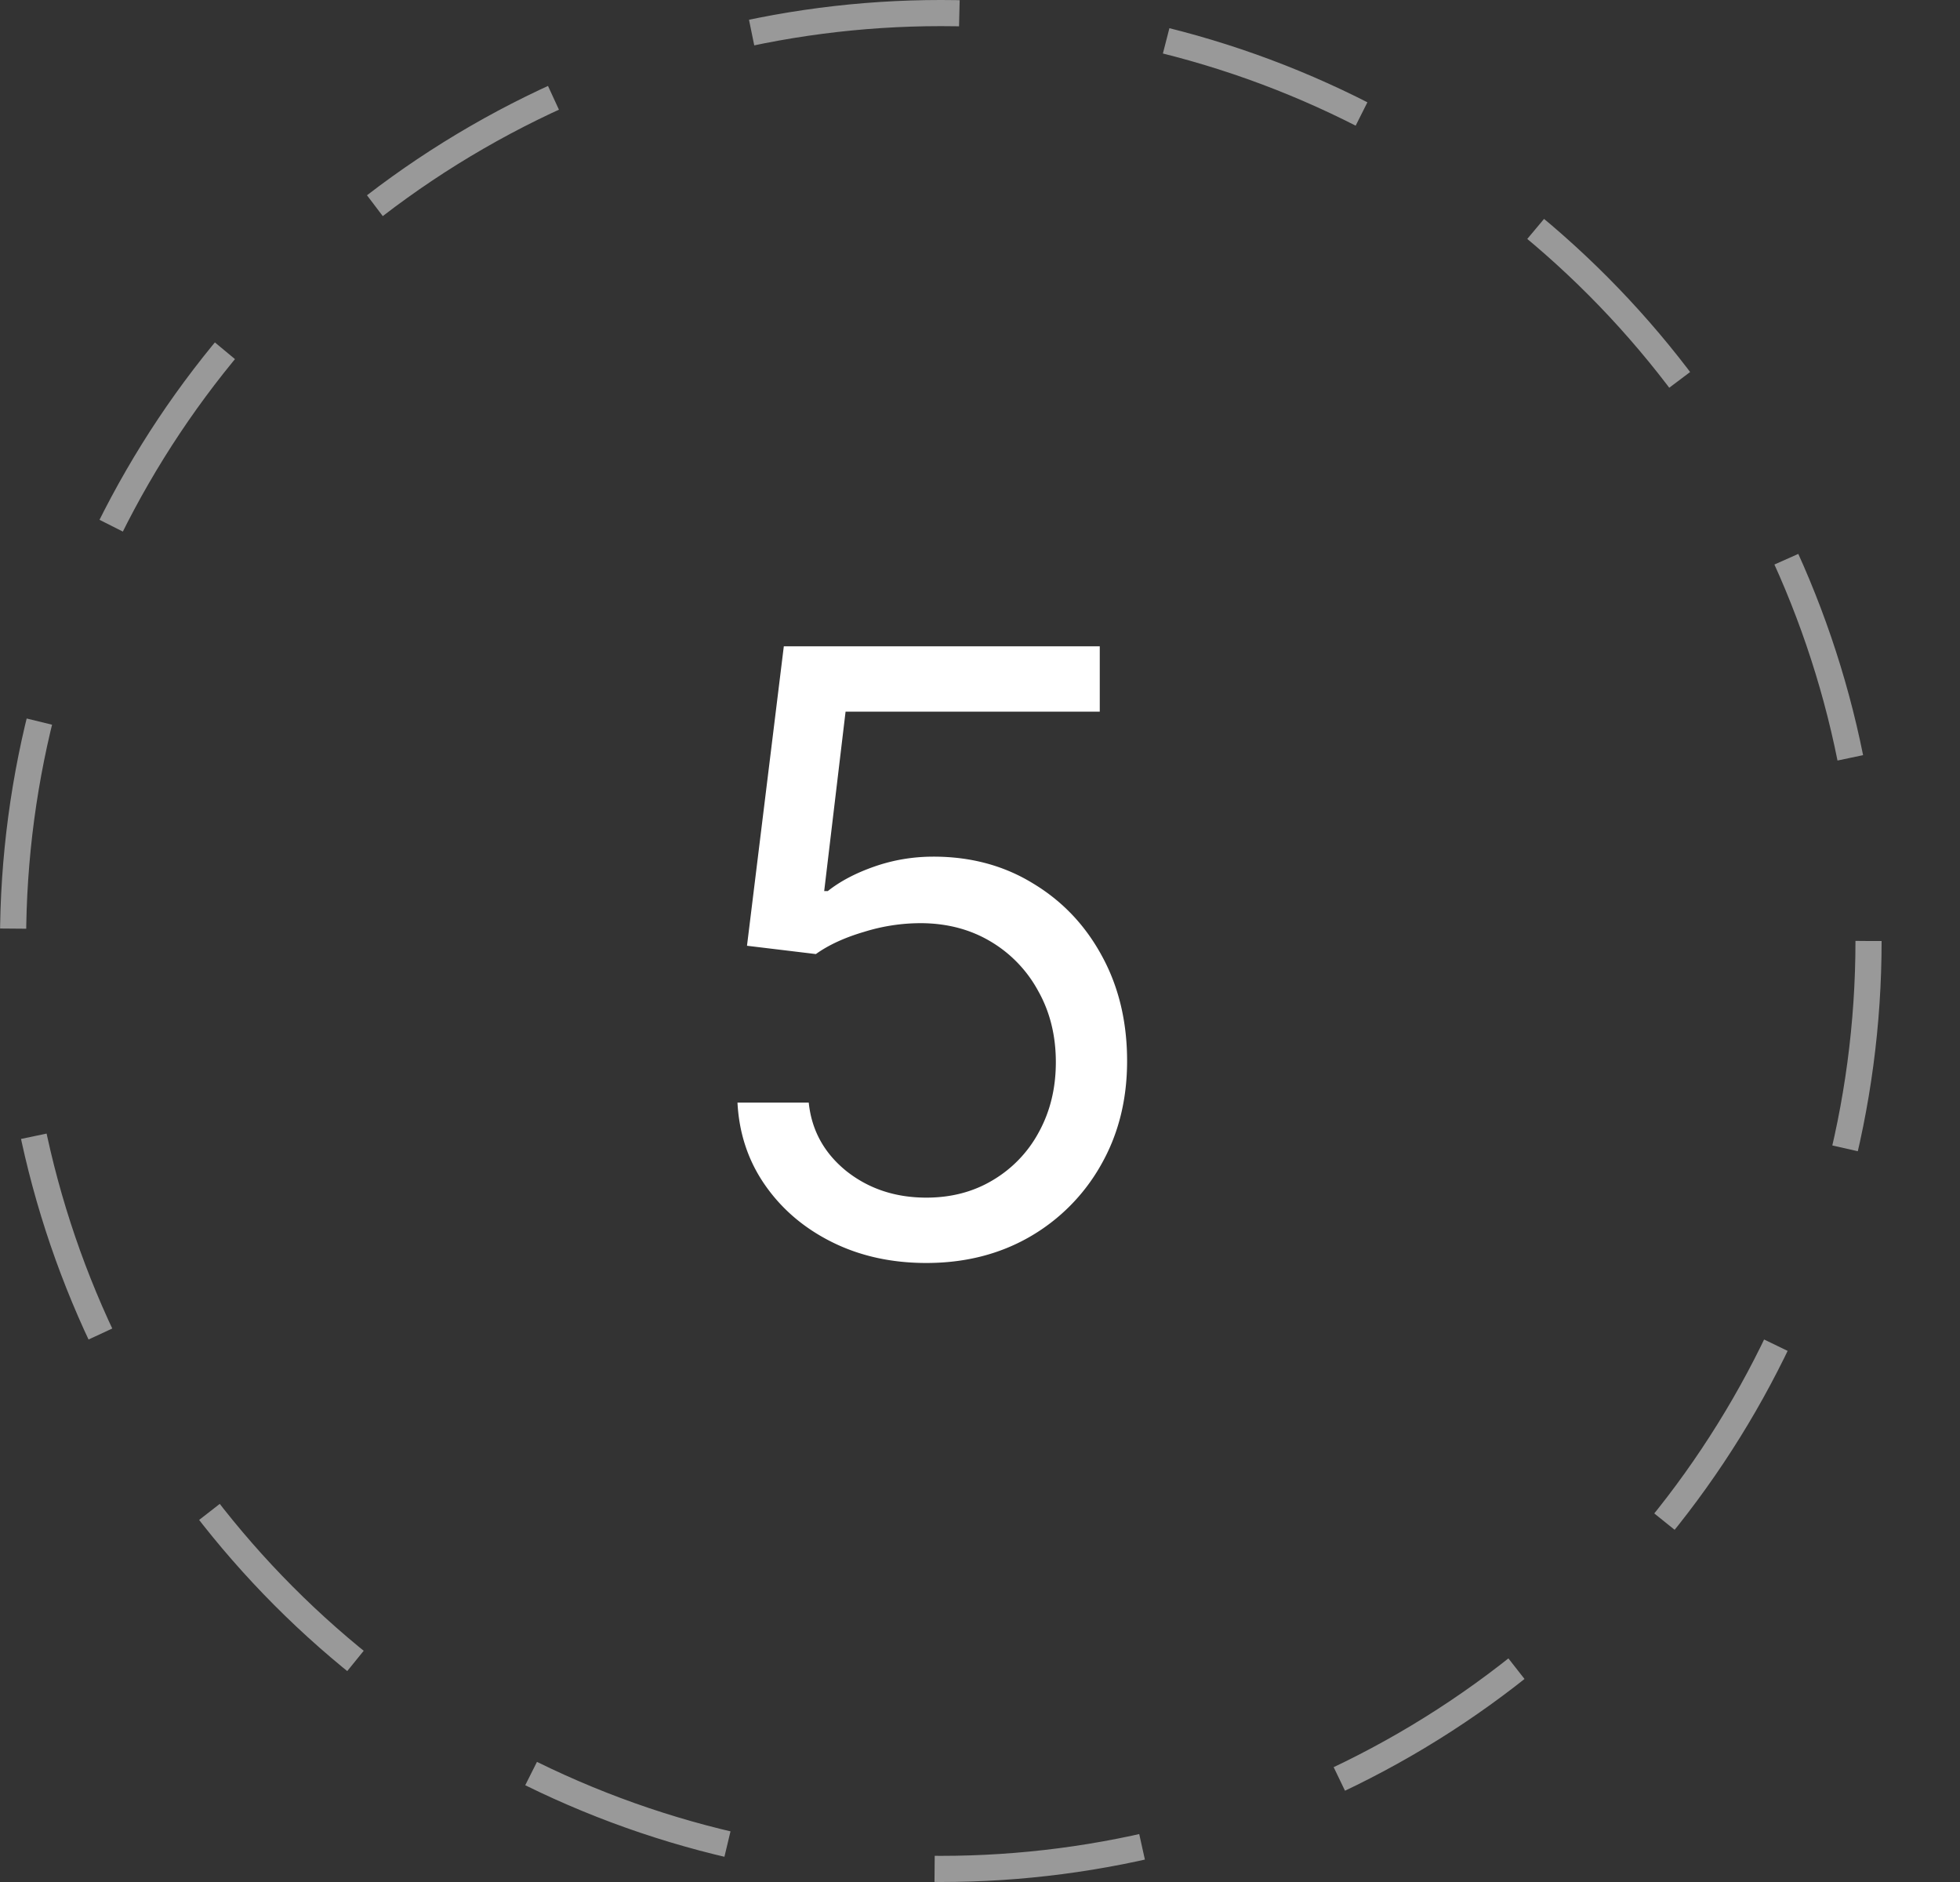<svg width="75" height="72" fill="none" xmlns="http://www.w3.org/2000/svg"><rect width="100%" height="100%" fill="#333333" stroke="none"/><circle opacity=".5" cx="36" cy="36" r="35.5" stroke="#fff" stroke-dasharray="8 8"/><path d="M35.447 48.318c-1.333 0-2.534-.265-3.602-.795s-1.924-1.258-2.568-2.182c-.644-.924-.996-1.977-1.057-3.159h2.727c.107 1.053.584 1.924 1.432 2.614.856.681 1.879 1.022 3.068 1.022.955 0 1.803-.223 2.546-.67a4.733 4.733 0 0 0 1.761-1.84c.432-.789.648-1.679.648-2.671 0-1.016-.224-1.92-.67-2.716a4.92 4.92 0 0 0-1.819-1.898c-.772-.462-1.655-.697-2.647-.705a7.272 7.272 0 0 0-2.194.33c-.75.22-1.367.504-1.852.852l-2.636-.318 1.409-11.455h12.09v2.5h-9.727l-.818 6.864h.137c.477-.379 1.076-.693 1.795-.943.72-.25 1.47-.375 2.25-.375 1.424 0 2.693.34 3.807 1.023 1.121.674 2 1.598 2.636 2.772.644 1.175.966 2.516.966 4.023 0 1.485-.333 2.81-1 3.977a7.31 7.31 0 0 1-2.727 2.75c-1.16.667-2.477 1-3.955 1Z" fill="#fff"/></svg>